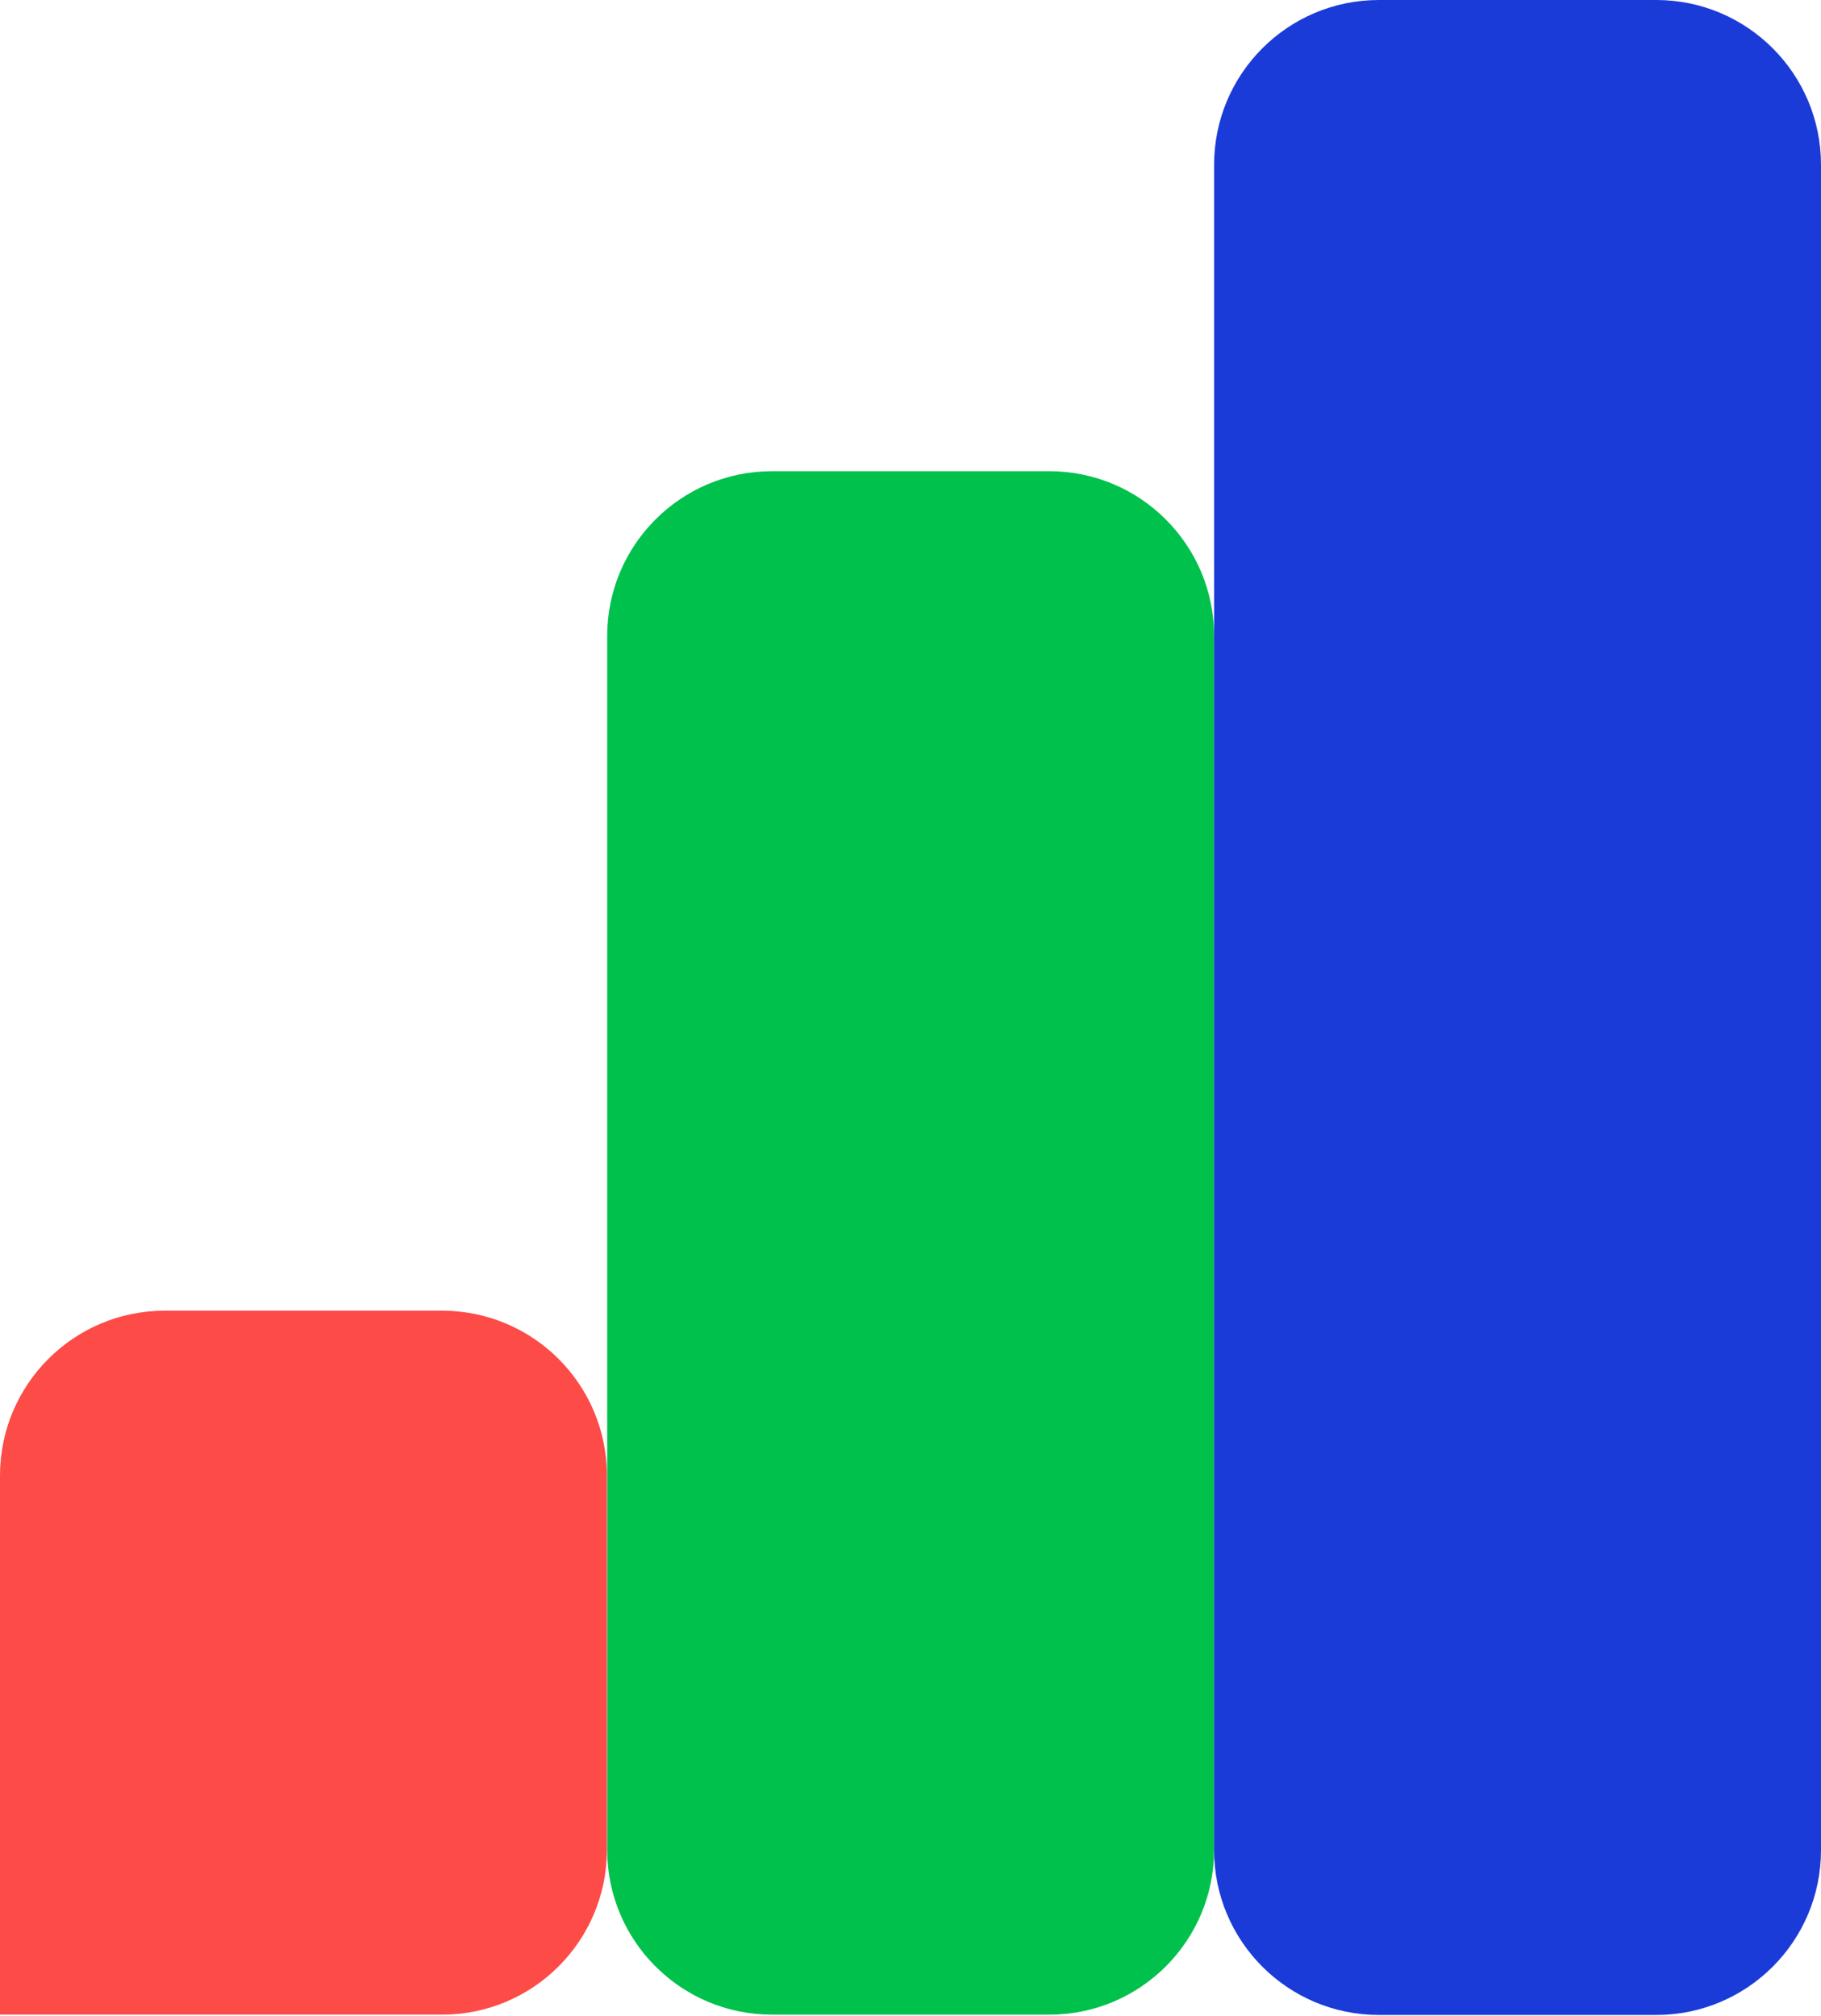 <svg width="1200" height="1328" viewBox="0 0 1200 1328" fill="none" xmlns="http://www.w3.org/2000/svg">
<path d="M508.711 1327.28H691.476C751.446 1327.28 800.062 1278.67 800.062 1218.7L800.062 419.026C800.062 359.056 751.446 310.441 691.476 310.441H508.711C448.741 310.441 400.126 359.056 400.126 419.026L400.126 1218.7C400.126 1278.67 448.741 1327.28 508.711 1327.28Z" fill="#00C14C"/>
<path d="M908.65 1327.48H1091.42C1151.38 1327.48 1200 1278.87 1200 1218.9L1200 108.585C1200 48.615 1151.38 -0 1091.42 -0H908.65C848.68 -0 800.065 48.615 800.065 108.585L800.065 1218.9C800.065 1278.87 848.68 1327.48 908.65 1327.48Z" fill="#1B3BD8"/>
<path d="M0 1327.27H291.35C351.41 1327.27 399.935 1278.55 399.935 1218.69V972.083C399.935 912.023 351.211 863.498 291.35 863.498H108.585C48.525 863.498 0 912.222 0 972.083V1327.27Z" fill="#FD4B48"/>
</svg>

